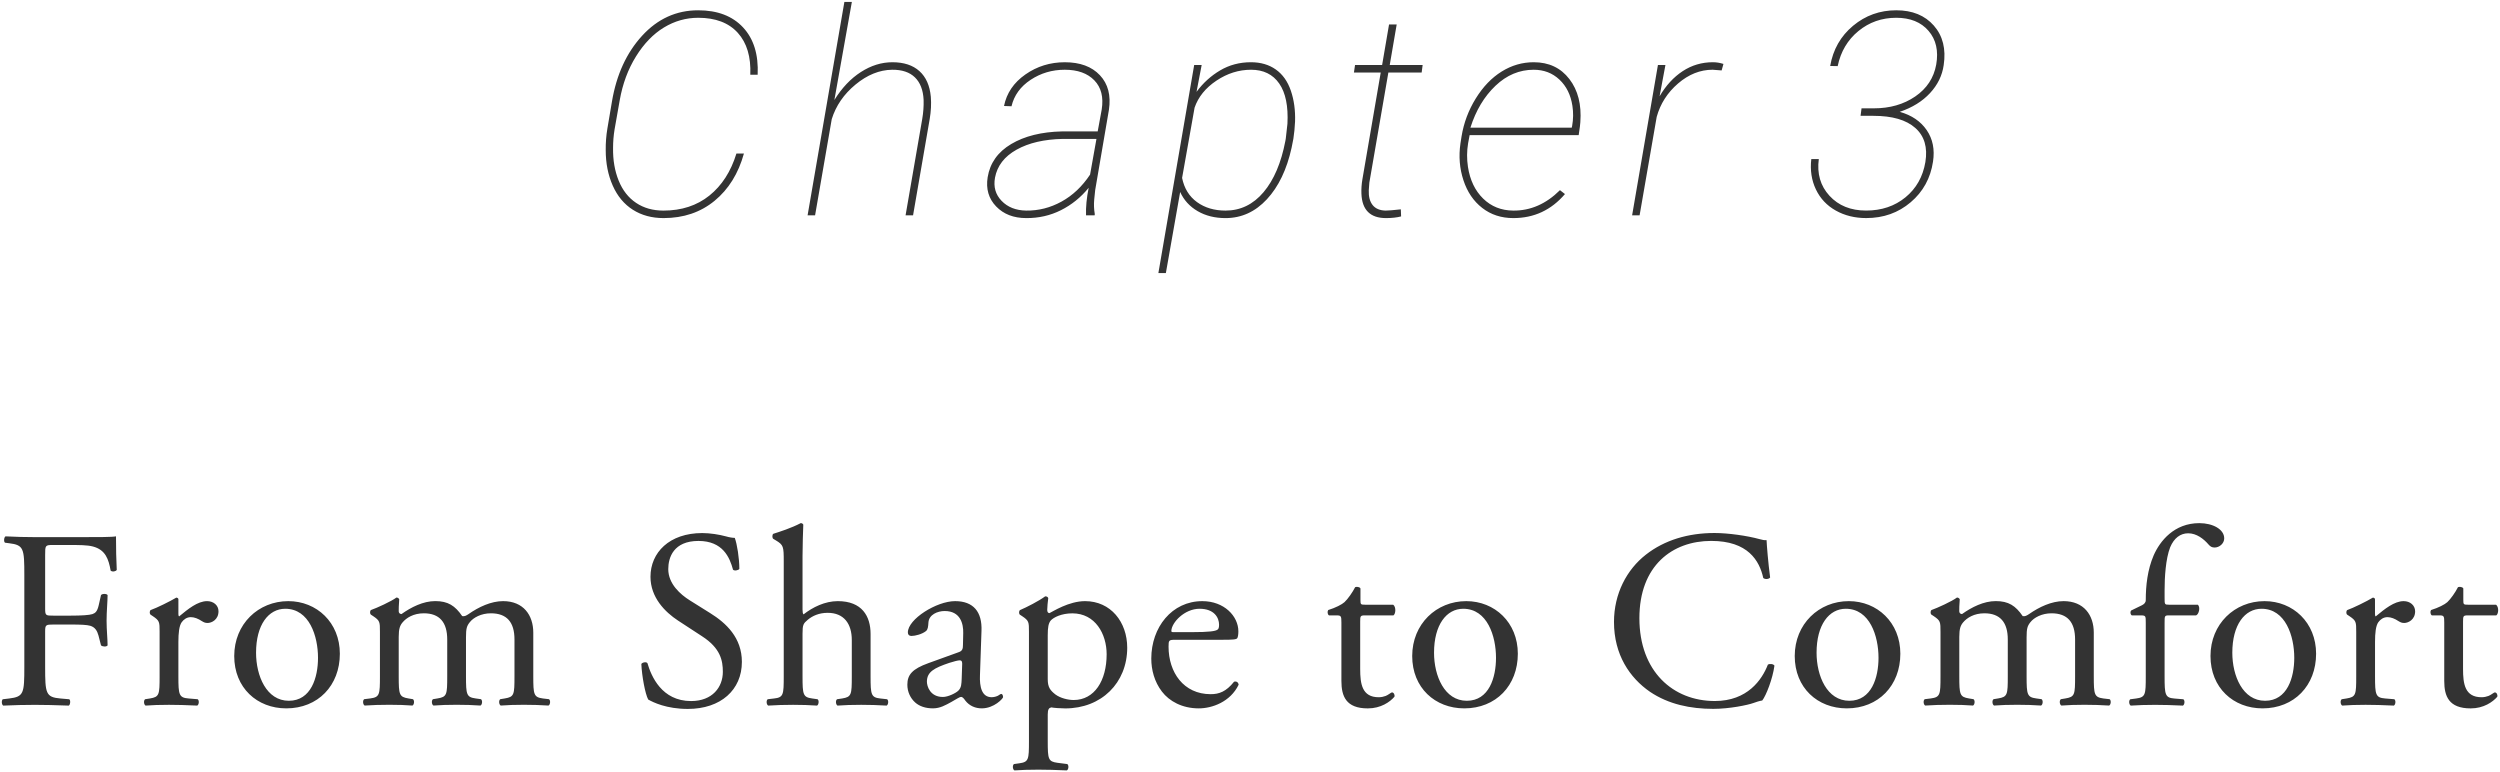 <?xml version="1.0" encoding="utf-8"?>
<!-- Generator: Adobe Illustrator 16.0.3, SVG Export Plug-In . SVG Version: 6.00 Build 0)  -->
<!DOCTYPE svg PUBLIC "-//W3C//DTD SVG 1.1//EN" "http://www.w3.org/Graphics/SVG/1.1/DTD/svg11.dtd">
<svg version="1.1" id="レイヤー_1" xmlns="http://www.w3.org/2000/svg" xmlns:xlink="http://www.w3.org/1999/xlink" x="0px"
	 y="0px" width="246px" height="76px" viewBox="0 0 246 76" enable-background="new 0 0 246 76" xml:space="preserve">
<g>
	<g>
		<path fill="#333333" d="M68.698,1.013c-2.148,0-3.987,0.836-5.517,2.508c-1.53,1.672-2.518,3.824-2.963,6.457l-0.451,2.666
			c-0.118,0.701-0.173,1.412-0.164,2.133c0,1.284,0.229,2.446,0.689,3.484c0.459,1.039,1.12,1.832,1.98,2.379s1.868,0.82,3.024,0.82
			c1.966,0,3.639-0.567,5.019-1.701c1.379-1.135,2.342-2.687,2.888-4.654h-0.738c-0.546,1.776-1.434,3.156-2.663,4.141
			s-2.736,1.477-4.52,1.477c-1.038,0-1.935-0.253-2.69-0.759c-0.756-0.505-1.327-1.234-1.714-2.187
			c-0.387-0.953-0.571-2.025-0.553-3.219c0-0.619,0.05-1.23,0.15-1.832L60.98,9.87c0.282-1.612,0.815-3.05,1.598-4.313
			c0.783-1.262,1.7-2.212,2.751-2.85c1.052-0.638,2.178-0.957,3.38-0.957c1.702,0,3,0.495,3.892,1.483
			c0.892,0.988,1.302,2.362,1.229,4.121h0.724c0.091-1.978-0.387-3.529-1.434-4.654S70.6,1.013,68.698,1.013z M91.593,9.527
			c-0.1-1.103-0.473-1.945-1.12-2.528s-1.534-0.875-2.663-0.875c-1.065,0-2.099,0.321-3.1,0.964
			c-1.001,0.642-1.871,1.561-2.608,2.754l1.721-9.649h-0.737l-3.619,20.994h0.737l1.639-9.463c0.41-1.32,1.19-2.456,2.342-3.407
			c1.152-0.951,2.351-1.436,3.598-1.454c0.974-0.01,1.723,0.241,2.246,0.751c0.523,0.51,0.808,1.247,0.854,2.212
			c0.019,0.619-0.027,1.248-0.136,1.885l-1.639,9.477h0.737l1.639-9.486C91.612,10.944,91.648,10.22,91.593,9.527z M100.98,21.46
			c1.229,0.009,2.369-0.251,3.42-0.779c1.052-0.528,1.959-1.262,2.725-2.201c-0.201,1.003-0.287,1.905-0.26,2.707h0.847l0.014-0.123
			c-0.082-0.475-0.101-0.953-0.055-1.436l0.096-0.93l1.352-7.899c0.209-1.413-0.087-2.544-0.888-3.396
			c-0.801-0.853-1.953-1.278-3.455-1.278c-1.438,0-2.731,0.4-3.878,1.203c-1.147,0.801-1.848,1.836-2.103,3.102l0.737,0.027
			c0.255-1.074,0.883-1.942,1.885-2.604c1.001-0.66,2.121-0.99,3.359-0.99c1.265,0,2.235,0.348,2.909,1.045
			c0.674,0.697,0.915,1.652,0.724,2.863l-0.396,2.16h-3.509c-2.021,0.046-3.689,0.461-5.005,1.244
			c-1.316,0.783-2.087,1.872-2.314,3.267c-0.182,1.147,0.096,2.104,0.833,2.87C98.755,21.078,99.742,21.46,100.98,21.46z
			 M97.908,17.482c0.219-1.167,0.926-2.085,2.124-2.755c1.198-0.67,2.715-1.021,4.554-1.059h3.305l-0.628,3.513
			c-0.774,1.166-1.711,2.053-2.813,2.658c-1.102,0.606-2.262,0.899-3.482,0.882c-1.011-0.018-1.814-0.337-2.41-0.957
			C97.96,19.146,97.744,18.385,97.908,17.482z M125.535,6.835c-0.674-0.475-1.488-0.711-2.444-0.711c-1.111,0-2.119,0.267-3.024,0.8
			c-0.906,0.532-1.682,1.237-2.328,2.112l0.505-2.639h-0.737l-3.523,20.475h0.737l1.407-7.982c0.364,0.803,0.938,1.432,1.72,1.887
			c0.782,0.455,1.698,0.684,2.745,0.684c1.566,0,2.923-0.617,4.069-1.852c1.146-1.235,1.958-2.924,2.43-5.064l0.178-0.902
			c0.082-0.537,0.138-1.098,0.164-1.682c0.037-1.111-0.102-2.125-0.416-3.041C126.704,8.004,126.209,7.309,125.535,6.835z
			 M126.684,12.179l-0.164,1.463l-0.041,0.232c-0.41,2.15-1.125,3.83-2.145,5.037c-1.02,1.207-2.267,1.811-3.742,1.811
			c-1.102,0-2.037-0.277-2.806-0.834c-0.769-0.556-1.258-1.348-1.468-2.379l1.229-6.916c0.364-1.057,1.081-1.942,2.151-2.658
			c1.069-0.715,2.205-1.072,3.407-1.072c1.22,0,2.144,0.453,2.772,1.359C126.506,9.129,126.773,10.448,126.684,12.179z
			 M136.75,6.397l0.684-3.991h-0.752L136,6.397h-2.664l-0.109,0.738h2.637l-1.803,10.507c-0.082,0.483-0.115,0.958-0.096,1.423
			c0.063,1.596,0.869,2.395,2.416,2.395c0.574,0,1.07-0.055,1.488-0.164l-0.027-0.697c-0.736,0.082-1.232,0.123-1.488,0.123
			c-0.571-0.01-1-0.189-1.283-0.54c-0.28-0.352-0.409-0.837-0.383-1.458l0.056-0.752l1.871-10.836h3.276l0.096-0.738L136.75,6.397
			L136.75,6.397z M150.916,6.124c-1.119,0-2.172,0.305-3.154,0.916c-0.982,0.61-1.832,1.494-2.547,2.651
			c-0.715,1.157-1.182,2.401-1.398,3.731l-0.108,0.684c-0.185,1.267-0.086,2.477,0.293,3.629c0.377,1.152,0.994,2.062,1.851,2.727
			c0.855,0.665,1.875,0.998,3.059,0.998c2.039,0,3.732-0.788,5.08-2.365l-0.492-0.383c-1.365,1.358-2.898,2.027-4.602,2.01
			c-1.174-0.01-2.158-0.402-2.955-1.18s-1.295-1.817-1.496-3.118c-0.119-0.782-0.113-1.555,0.014-2.319l0.15-0.805h10.731
			l0.123-0.861l0.041-0.424c0.127-1.723-0.231-3.134-1.078-4.236C153.578,6.675,152.408,6.124,150.916,6.124z M154.699,12.384
			l-0.041,0.178h-9.969c0.537-1.694,1.358-3.068,2.465-4.121c1.105-1.053,2.359-1.578,3.762-1.578c1.002,0,1.846,0.323,2.533,0.971
			c0.688,0.646,1.113,1.508,1.277,2.583C154.826,11.071,154.816,11.728,154.699,12.384z M163.018,11.505
			c0.355-1.293,1.058-2.39,2.104-3.291s2.18-1.352,3.399-1.352l0.888,0.068l0.178-0.64c-0.346-0.111-0.69-0.167-1.037-0.167
			c-1.094,0-2.086,0.294-2.978,0.881c-0.893,0.588-1.647,1.411-2.268,2.468l0.574-3.075h-0.738l-2.539,14.789h0.736L163.018,11.505z
			 M189.588,12.804c-0.598-0.871-1.482-1.471-2.656-1.799c1.238-0.418,2.232-1.033,2.982-1.844c0.752-0.809,1.201-1.729,1.346-2.757
			c0.236-1.583-0.086-2.878-0.969-3.884s-2.117-1.508-3.701-1.508c-1.611,0-3.027,0.508-4.246,1.523
			c-1.221,1.016-1.971,2.335-2.254,3.957l0.738,0.014c0.299-1.431,0.98-2.581,2.041-3.451c1.061-0.87,2.301-1.306,3.721-1.306
			c1.383,0,2.445,0.431,3.182,1.292c0.738,0.861,0.988,1.966,0.752,3.314c-0.237,1.313-0.926,2.357-2.063,3.137
			c-1.139,0.779-2.494,1.168-4.07,1.168h-1.215l-0.096,0.738h1.27c1.851,0,3.221,0.398,4.117,1.193
			c0.896,0.795,1.227,1.914,0.99,3.358c-0.246,1.444-0.898,2.6-1.959,3.468c-1.061,0.869-2.352,1.303-3.871,1.303
			c-1.512,0-2.713-0.484-3.605-1.455c-0.892-0.971-1.242-2.176-1.051-3.616h-0.738c-0.127,1.094,0.023,2.089,0.451,2.987
			c0.428,0.897,1.08,1.592,1.959,2.084c0.879,0.492,1.879,0.738,2.998,0.738c1.693,0,3.15-0.518,4.369-1.554
			c1.221-1.035,1.953-2.37,2.199-4.003C190.391,14.708,190.184,13.676,189.588,12.804z M8.04,52.854H3.443
			c-0.999,0-1.849-0.025-2.898-0.076c-0.15,0.076-0.2,0.525-0.05,0.625l0.4,0.051c1.449,0.175,1.499,0.525,1.499,3.15v9.002
			c0,2.627-0.05,2.951-1.499,3.127L0.27,68.807c-0.149,0.149-0.1,0.551,0.05,0.625c1.174-0.05,2.023-0.074,3.123-0.074
			c1,0,1.849,0.024,3.323,0.074c0.15-0.074,0.2-0.525,0.05-0.625l-0.85-0.074c-1.474-0.125-1.524-0.5-1.524-3.127V62.13
			c0-0.649,0.075-0.676,0.825-0.676h1.699c0.949,0,1.574,0.024,1.924,0.125c0.475,0.149,0.674,0.5,0.799,0.95l0.25,0.976
			c0.175,0.149,0.549,0.149,0.649,0c0-0.575-0.1-1.524-0.1-2.426c0-0.927,0.1-1.927,0.1-2.524c-0.1-0.15-0.525-0.15-0.649,0
			l-0.225,1c-0.15,0.649-0.35,0.774-0.625,0.875c-0.3,0.1-1.099,0.149-2.124,0.149H5.267c-0.75,0-0.825,0-0.825-0.677v-5.275
			c0-0.949,0-1,0.75-1h1.524c1.049,0,1.874,0,2.423,0.148c1.249,0.326,1.549,1.252,1.749,2.377c0.175,0.15,0.524,0.074,0.6-0.075
			c-0.05-0.949-0.075-2.149-0.075-3.302C11.088,52.854,9.639,52.854,8.04,52.854z M20.377,59.152c-0.924,0-1.874,0.775-2.748,1.5
			c-0.05-0.024-0.075-0.1-0.075-0.225v-1.451c0-0.1-0.075-0.148-0.2-0.174c-0.625,0.375-1.949,1.025-2.523,1.225
			c-0.125,0.076-0.125,0.352-0.025,0.451l0.225,0.148c0.674,0.451,0.674,0.576,0.674,1.551v4.377c0,1.801-0.025,2.025-0.949,2.176
			l-0.475,0.074c-0.175,0.125-0.125,0.551,0.05,0.627c0.65-0.051,1.399-0.076,2.299-0.076c0.874,0,1.599,0.025,2.773,0.076
			c0.175-0.076,0.225-0.502,0.05-0.627l-0.899-0.074c-0.95-0.076-1-0.375-1-2.176v-3.4c0-0.852,0.075-1.575,0.325-1.926
			c0.2-0.274,0.5-0.5,0.899-0.5c0.35,0,0.725,0.149,1.099,0.399c0.175,0.101,0.3,0.175,0.55,0.175c0.399,0,1.074-0.324,1.074-1.15
			C21.502,59.555,21.002,59.152,20.377,59.152z M28.37,59.152c-2.948,0-5.322,2.25-5.322,5.402c0,3.125,2.249,5.15,5.122,5.15
			c3.123,0,5.271-2.25,5.271-5.377C33.441,61.255,31.167,59.152,28.37,59.152z M28.419,68.956c-2.198,0-3.223-2.451-3.223-4.728
			c0-2.75,1.224-4.326,2.873-4.326c2.373,0,3.223,2.701,3.223,4.826C31.292,66.654,30.618,68.956,28.419,68.956z M53.424,68.73
			c-0.899-0.125-0.949-0.375-0.949-2.176v-4.301c0-1.727-0.975-3.102-2.973-3.102c-1.174,0-2.398,0.574-3.397,1.275
			c-0.225,0.149-0.4,0.25-0.625,0.198c-0.699-1.024-1.399-1.476-2.648-1.476c-1.199,0-2.374,0.601-3.323,1.275
			c-0.175,0-0.275-0.125-0.275-0.275c0-0.225,0-0.6,0.05-1.176c-0.05-0.123-0.175-0.174-0.275-0.174
			c-0.5,0.375-1.923,1.025-2.498,1.225c-0.125,0.076-0.125,0.352-0.025,0.451l0.225,0.148c0.675,0.451,0.675,0.576,0.675,1.551
			v4.377c0,1.801-0.025,2.051-0.949,2.176l-0.6,0.074c-0.175,0.125-0.125,0.551,0.05,0.627c0.774-0.051,1.524-0.076,2.423-0.076
			c0.875,0,1.599,0.025,2.273,0.076c0.175-0.076,0.225-0.502,0.05-0.627l-0.45-0.074c-0.899-0.149-0.949-0.375-0.949-2.176v-3.877
			c0-0.8,0.125-1.125,0.375-1.424c0.375-0.451,1.075-0.9,2.099-0.9c1.549,0,2.299,0.9,2.299,2.574v3.627
			c0,1.801-0.025,2.025-0.95,2.176l-0.45,0.074c-0.175,0.125-0.125,0.551,0.05,0.627c0.699-0.051,1.374-0.076,2.273-0.076
			c0.875,0,1.599,0.025,2.348,0.076c0.175-0.076,0.225-0.502,0.05-0.627l-0.525-0.074c-0.899-0.125-0.949-0.375-0.949-2.176v-3.826
			c0-0.875,0.075-1.125,0.375-1.5c0.35-0.451,1.124-0.875,2.073-0.875c1.574,0,2.323,0.875,2.323,2.574v3.627
			c0,1.801-0.025,2.025-0.949,2.176l-0.45,0.074c-0.175,0.125-0.125,0.551,0.05,0.627c0.699-0.051,1.374-0.076,2.273-0.076
			c0.874,0,1.599,0.025,2.423,0.076c0.175-0.076,0.225-0.502,0.05-0.627L53.424,68.73z M69.88,60.329l-1.999-1.251
			c-0.924-0.575-2.124-1.625-2.124-3.075c0-1.149,0.524-2.774,2.973-2.774c2.398,0,3.073,1.625,3.397,2.824
			c0.125,0.149,0.525,0.075,0.625-0.074c0-1.051-0.225-2.451-0.45-3.051c-0.2,0-0.549-0.052-0.874-0.15
			c-0.65-0.176-1.549-0.324-2.324-0.324c-3.248,0-5.097,1.925-5.097,4.301c0,2.051,1.449,3.477,2.698,4.301l2.374,1.551
			c1.824,1.176,2.049,2.4,2.049,3.502c0,1.5-1.024,2.875-3.123,2.875c-2.898,0-3.922-2.451-4.297-3.727
			c-0.1-0.15-0.475-0.1-0.6,0.075c0.05,1.175,0.375,2.95,0.675,3.501c0.475,0.275,1.799,0.926,3.897,0.926
			c3.248,0,5.321-1.877,5.321-4.627C73.003,62.755,71.454,61.305,69.88,60.329z M86.615,68.73c-0.899-0.101-0.95-0.375-0.95-2.176
			V62.38c0-1.752-0.849-3.228-3.223-3.228c-1.274,0-2.473,0.601-3.373,1.302c-0.075-0.052-0.1-0.25-0.1-0.476v-5.252
			c0-1.101,0.05-2.352,0.075-3.102c-0.05-0.1-0.15-0.15-0.25-0.15c-0.899,0.477-2.074,0.853-2.698,1.051
			c-0.125,0.076-0.125,0.427,0,0.5l0.25,0.15c0.75,0.45,0.774,0.6,0.774,2.076v11.303c0,1.801-0.025,2.075-0.949,2.176l-0.625,0.074
			c-0.175,0.125-0.125,0.551,0.05,0.627c0.799-0.051,1.549-0.076,2.448-0.076c0.875,0,1.599,0.025,2.349,0.076
			c0.175-0.076,0.225-0.525,0.05-0.627l-0.525-0.074c-0.899-0.125-0.949-0.375-0.949-2.176v-4.201c0-0.875,0.075-1,0.525-1.375
			c0.45-0.375,1.099-0.676,1.949-0.676c1.599,0,2.373,1.075,2.373,2.676v3.576c0,1.801-0.025,2.025-0.949,2.176l-0.5,0.074
			c-0.175,0.125-0.125,0.551,0.05,0.627c0.674-0.051,1.424-0.076,2.324-0.076c0.874,0,1.599,0.025,2.498,0.076
			c0.175-0.076,0.225-0.502,0.05-0.627L86.615,68.73z M98.528,68.281c-0.075,0-0.2,0.1-0.325,0.175
			c-0.15,0.075-0.375,0.149-0.625,0.149c-0.975,0-1.199-1.024-1.149-2.176l0.15-4.352c0.075-1.875-0.799-2.926-2.598-2.926
			c-1.824,0-4.647,1.775-4.647,3.076c0,0.225,0.125,0.35,0.35,0.35c0.375,0,1.05-0.176,1.424-0.475c0.2-0.15,0.225-0.451,0.25-0.851
			c0.05-0.774,0.899-1.127,1.599-1.127c1.549,0,1.849,1.251,1.824,2.177l-0.025,1.149c0,0.375-0.05,0.603-0.425,0.726l-2.973,1.075
			c-1.599,0.575-2.074,1.149-2.074,2.125c0,0.701,0.3,1.326,0.774,1.751c0.425,0.376,1.024,0.575,1.749,0.575
			c0.699,0,1.249-0.324,1.799-0.625c0.5-0.274,0.799-0.5,0.974-0.5c0.15,0,0.3,0.2,0.4,0.351c0.424,0.551,1.024,0.774,1.624,0.774
			c1.224,0,2.099-0.976,2.099-1.101C98.703,68.432,98.628,68.281,98.528,68.281z M94.631,66.779
			c-0.025,0.525-0.025,0.875-0.325,1.177c-0.25,0.25-1.024,0.625-1.524,0.625c-1.274,0-1.574-1.075-1.574-1.5
			c0-0.976,0.725-1.353,2.198-1.853c0.45-0.148,0.875-0.25,1.024-0.25c0.149,0,0.25,0.051,0.25,0.326L94.631,66.779z M106.77,59.152
			c-1.599,0-3.173,1.025-3.498,1.177c-0.175,0-0.225-0.149-0.225-0.325c0-0.324,0.05-0.699,0.1-1.15
			c-0.05-0.125-0.15-0.174-0.3-0.174c-0.649,0.475-1.824,1.073-2.473,1.35c-0.125,0.076-0.125,0.351-0.025,0.451l0.225,0.147
			c0.675,0.451,0.675,0.576,0.675,1.552v10.754c0,1.799-0.025,2.051-0.95,2.176l-0.524,0.074c-0.175,0.125-0.125,0.551,0.05,0.625
			c0.7-0.05,1.449-0.074,2.349-0.074c0.875,0,1.599,0.024,2.798,0.074c0.175-0.074,0.225-0.5,0.05-0.625l-0.975-0.125
			c-0.899-0.125-0.949-0.351-0.949-2.125v-2.627c0-0.525,0.125-0.65,0.35-0.699c0.225,0.049,0.924,0.1,1.374,0.1
			c3.548,0,6.096-2.5,6.096-5.977C110.917,61.204,109.293,59.152,106.77,59.152z M105.646,68.881c-0.525,0-1.299-0.175-1.799-0.55
			c-0.5-0.399-0.75-0.7-0.75-1.5v-4.302c0-0.825,0.075-1.2,0.3-1.477c0.275-0.3,1.049-0.699,2.124-0.699
			c2.249,0,3.373,2.025,3.373,4.025C108.893,66.98,107.694,68.881,105.646,68.881z M121.431,67.081
			c-0.774,0.976-1.474,1.226-2.298,1.226c-2.673,0-4.147-2.15-4.147-4.677c0-0.625,0.025-0.676,0.674-0.676h4.622
			c1.049,0,1.399-0.024,1.474-0.175c0.05-0.102,0.1-0.301,0.1-0.649c0-1.502-1.399-2.978-3.547-2.978
			c-2.998,0-5.022,2.576-5.022,5.652c0,1.1,0.3,2.275,1.049,3.25c0.725,0.951,1.999,1.65,3.623,1.65
			c1.299,0,3.098-0.625,3.922-2.326C121.855,67.154,121.681,67.005,121.431,67.081z M118.033,59.902
			c1.449,0,1.924,0.875,1.924,1.576c0,0.324-0.075,0.426-0.15,0.476c-0.2,0.149-0.75,0.25-2.599,0.25h-1.773
			c-0.175,0-0.175-0.074-0.175-0.125C115.285,61.255,116.559,59.902,118.033,59.902z M134.293,60.555h2.822
			c0.225-0.15,0.275-0.826-0.025-1.052h-2.773c-0.424,0-0.448-0.024-0.448-0.476v-1.125c-0.101-0.176-0.397-0.176-0.522-0.125
			c-0.25,0.5-0.726,1.177-1.052,1.476c-0.25,0.226-0.873,0.552-1.599,0.774c-0.1,0.15-0.075,0.427,0.074,0.525h0.699
			c0.5,0,0.525,0.051,0.525,0.725v5.728c0,1.502,0.449,2.701,2.598,2.701c1.275,0,2.174-0.625,2.623-1.149
			c0.051-0.15-0.049-0.426-0.25-0.426c-0.074,0-0.398,0.275-0.623,0.352c-0.201,0.074-0.426,0.125-0.676,0.125
			c-1.648,0-1.824-1.326-1.824-2.776v-4.677C133.842,60.628,133.867,60.555,134.293,60.555z M144.283,59.152
			c-2.947,0-5.322,2.25-5.322,5.402c0,3.125,2.25,5.15,5.123,5.15c3.123,0,5.271-2.25,5.271-5.377
			C149.355,61.255,147.082,59.152,144.283,59.152z M144.334,68.956c-2.199,0-3.225-2.451-3.225-4.728
			c0-2.75,1.225-4.326,2.873-4.326c2.375,0,3.225,2.701,3.225,4.826C147.207,66.654,146.531,68.956,144.334,68.956z M173.957,65.404
			c-0.574,1.476-1.998,3.576-5.221,3.576c-4.098,0-7.42-2.9-7.42-8.151c0-5.177,3.248-7.603,7.07-7.603
			c3.622,0,4.745,1.949,5.12,3.65c0.177,0.15,0.55,0.125,0.675-0.051c-0.199-1.525-0.324-3.1-0.351-3.676
			c-0.226,0.024-0.397-0.024-0.699-0.101c-1.174-0.325-3.071-0.6-4.422-0.6c-2.599,0-4.922,0.698-6.746,2.125
			c-1.897,1.476-3.146,3.853-3.146,6.627c0,3.226,1.549,5.502,3.547,6.877c1.824,1.226,3.973,1.676,6.221,1.676
			c1.6,0,3.398-0.375,3.947-0.575c0.275-0.101,0.574-0.199,0.875-0.25c0.375-0.476,1.023-2.125,1.199-3.427
			C174.508,65.33,174.133,65.279,173.957,65.404z M181.922,59.152c-2.947,0-5.32,2.25-5.32,5.402c0,3.125,2.248,5.15,5.121,5.15
			c3.123,0,5.271-2.25,5.271-5.377C186.994,61.255,184.721,59.152,181.922,59.152z M181.973,68.956
			c-2.199,0-3.223-2.451-3.223-4.728c0-2.75,1.223-4.326,2.873-4.326c2.373,0,3.223,2.701,3.223,4.826
			C184.846,66.654,184.17,68.956,181.973,68.956z M206.977,68.73c-0.897-0.125-0.949-0.375-0.949-2.176v-4.301
			c0-1.727-0.975-3.102-2.973-3.102c-1.174,0-2.397,0.574-3.397,1.275c-0.226,0.149-0.4,0.25-0.625,0.198
			c-0.699-1.024-1.398-1.476-2.648-1.476c-1.198,0-2.372,0.601-3.321,1.275c-0.174,0-0.273-0.125-0.273-0.275
			c0-0.225,0-0.6,0.049-1.176c-0.049-0.123-0.174-0.174-0.275-0.174c-0.498,0.375-1.924,1.025-2.498,1.225
			c-0.125,0.076-0.125,0.352-0.024,0.451l0.228,0.148c0.674,0.451,0.674,0.576,0.674,1.551v4.377c0,1.801-0.025,2.051-0.949,2.176
			l-0.6,0.074c-0.177,0.125-0.125,0.551,0.049,0.627c0.774-0.051,1.524-0.076,2.424-0.076c0.875,0,1.6,0.025,2.273,0.076
			c0.176-0.076,0.225-0.502,0.051-0.627l-0.449-0.074c-0.9-0.149-0.949-0.375-0.949-2.176v-3.877c0-0.8,0.123-1.125,0.373-1.424
			c0.375-0.451,1.074-0.9,2.1-0.9c1.549,0,2.299,0.9,2.299,2.574v3.627c0,1.801-0.024,2.025-0.949,2.176l-0.45,0.074
			c-0.175,0.125-0.125,0.551,0.051,0.627c0.699-0.051,1.373-0.076,2.272-0.076c0.875,0,1.601,0.025,2.349,0.076
			c0.176-0.076,0.226-0.502,0.051-0.627l-0.524-0.074c-0.898-0.125-0.949-0.375-0.949-2.176v-3.826c0-0.875,0.076-1.125,0.375-1.5
			c0.35-0.451,1.125-0.875,2.074-0.875c1.574,0,2.322,0.875,2.322,2.574v3.627c0,1.801-0.023,2.025-0.949,2.176l-0.449,0.074
			c-0.174,0.125-0.125,0.551,0.051,0.627c0.699-0.051,1.373-0.076,2.273-0.076c0.873,0,1.598,0.025,2.422,0.076
			c0.176-0.076,0.227-0.502,0.051-0.627L206.977,68.73z M218.863,52.977c0-0.898-1.125-1.5-2.449-1.5
			c-2.473,0-3.873,1.752-4.496,3.176c-0.6,1.4-0.775,2.951-0.775,4.402c0,0.25-0.174,0.399-0.375,0.5l-1.074,0.524
			c-0.1,0.149-0.073,0.375,0.076,0.476h0.873c0.5,0,0.5,0.051,0.5,0.725v5.277c0,1.801-0.024,2.051-0.949,2.176l-0.573,0.074
			c-0.177,0.125-0.125,0.551,0.049,0.625c0.75-0.05,1.5-0.074,2.397-0.074c0.875,0,1.601,0.024,2.726,0.074
			c0.174-0.074,0.226-0.5,0.049-0.625l-0.897-0.074c-0.9-0.076-0.949-0.375-0.949-2.176v-5.277c0-0.674,0-0.725,0.424-0.725h2.674
			c0.275-0.101,0.449-0.802,0.174-1.052h-2.848c-0.424,0-0.424-0.024-0.424-0.698v-0.727c0-1.251,0.1-3.075,0.549-4.227
			c0.375-0.899,1-1.375,1.773-1.375c0.824,0,1.524,0.549,2,1.101c0.174,0.198,0.324,0.3,0.6,0.3
			C218.389,53.877,218.863,53.479,218.863,52.977z M222.832,59.152c-2.947,0-5.32,2.25-5.32,5.402c0,3.125,2.248,5.15,5.121,5.15
			c3.123,0,5.271-2.25,5.271-5.377C227.904,61.255,225.631,59.152,222.832,59.152z M222.883,68.956
			c-2.199,0-3.223-2.451-3.223-4.728c0-2.75,1.225-4.326,2.873-4.326c2.373,0,3.223,2.701,3.223,4.826
			C225.756,66.654,225.082,68.956,222.883,68.956z M236.52,59.152c-0.924,0-1.873,0.775-2.748,1.5
			c-0.051-0.024-0.073-0.1-0.073-0.225v-1.451c0-0.1-0.076-0.148-0.201-0.174c-0.623,0.375-1.947,1.025-2.522,1.225
			c-0.125,0.076-0.125,0.352-0.023,0.451l0.225,0.148c0.674,0.451,0.674,0.576,0.674,1.551v4.377c0,1.801-0.024,2.025-0.949,2.176
			l-0.475,0.074c-0.176,0.125-0.125,0.551,0.051,0.627c0.648-0.051,1.398-0.076,2.297-0.076c0.875,0,1.601,0.025,2.773,0.076
			c0.176-0.076,0.225-0.502,0.051-0.627l-0.9-0.074c-0.948-0.076-0.997-0.375-0.997-2.176v-3.4c0-0.852,0.073-1.575,0.323-1.926
			c0.199-0.274,0.5-0.5,0.898-0.5c0.352,0,0.725,0.149,1.1,0.399c0.176,0.101,0.301,0.175,0.551,0.175
			c0.398,0,1.074-0.324,1.074-1.15C237.645,59.555,237.145,59.152,236.52,59.152z M245.486,68.131c-0.076,0-0.4,0.275-0.625,0.352
			c-0.199,0.074-0.424,0.125-0.674,0.125c-1.65,0-1.824-1.326-1.824-2.776v-4.677c0-0.525,0.025-0.6,0.449-0.6h2.824
			c0.225-0.15,0.272-0.826-0.025-1.052h-2.773c-0.426,0-0.449-0.024-0.449-0.476v-1.125c-0.102-0.176-0.399-0.176-0.524-0.125
			c-0.25,0.5-0.726,1.177-1.05,1.476c-0.25,0.226-0.875,0.552-1.6,0.774c-0.1,0.15-0.074,0.427,0.076,0.525h0.699
			c0.5,0,0.523,0.051,0.523,0.725v5.728c0,1.502,0.448,2.701,2.6,2.701c1.273,0,2.172-0.625,2.623-1.149
			C245.785,68.406,245.686,68.131,245.486,68.131z"/>
	</g>
</g>
</svg>

